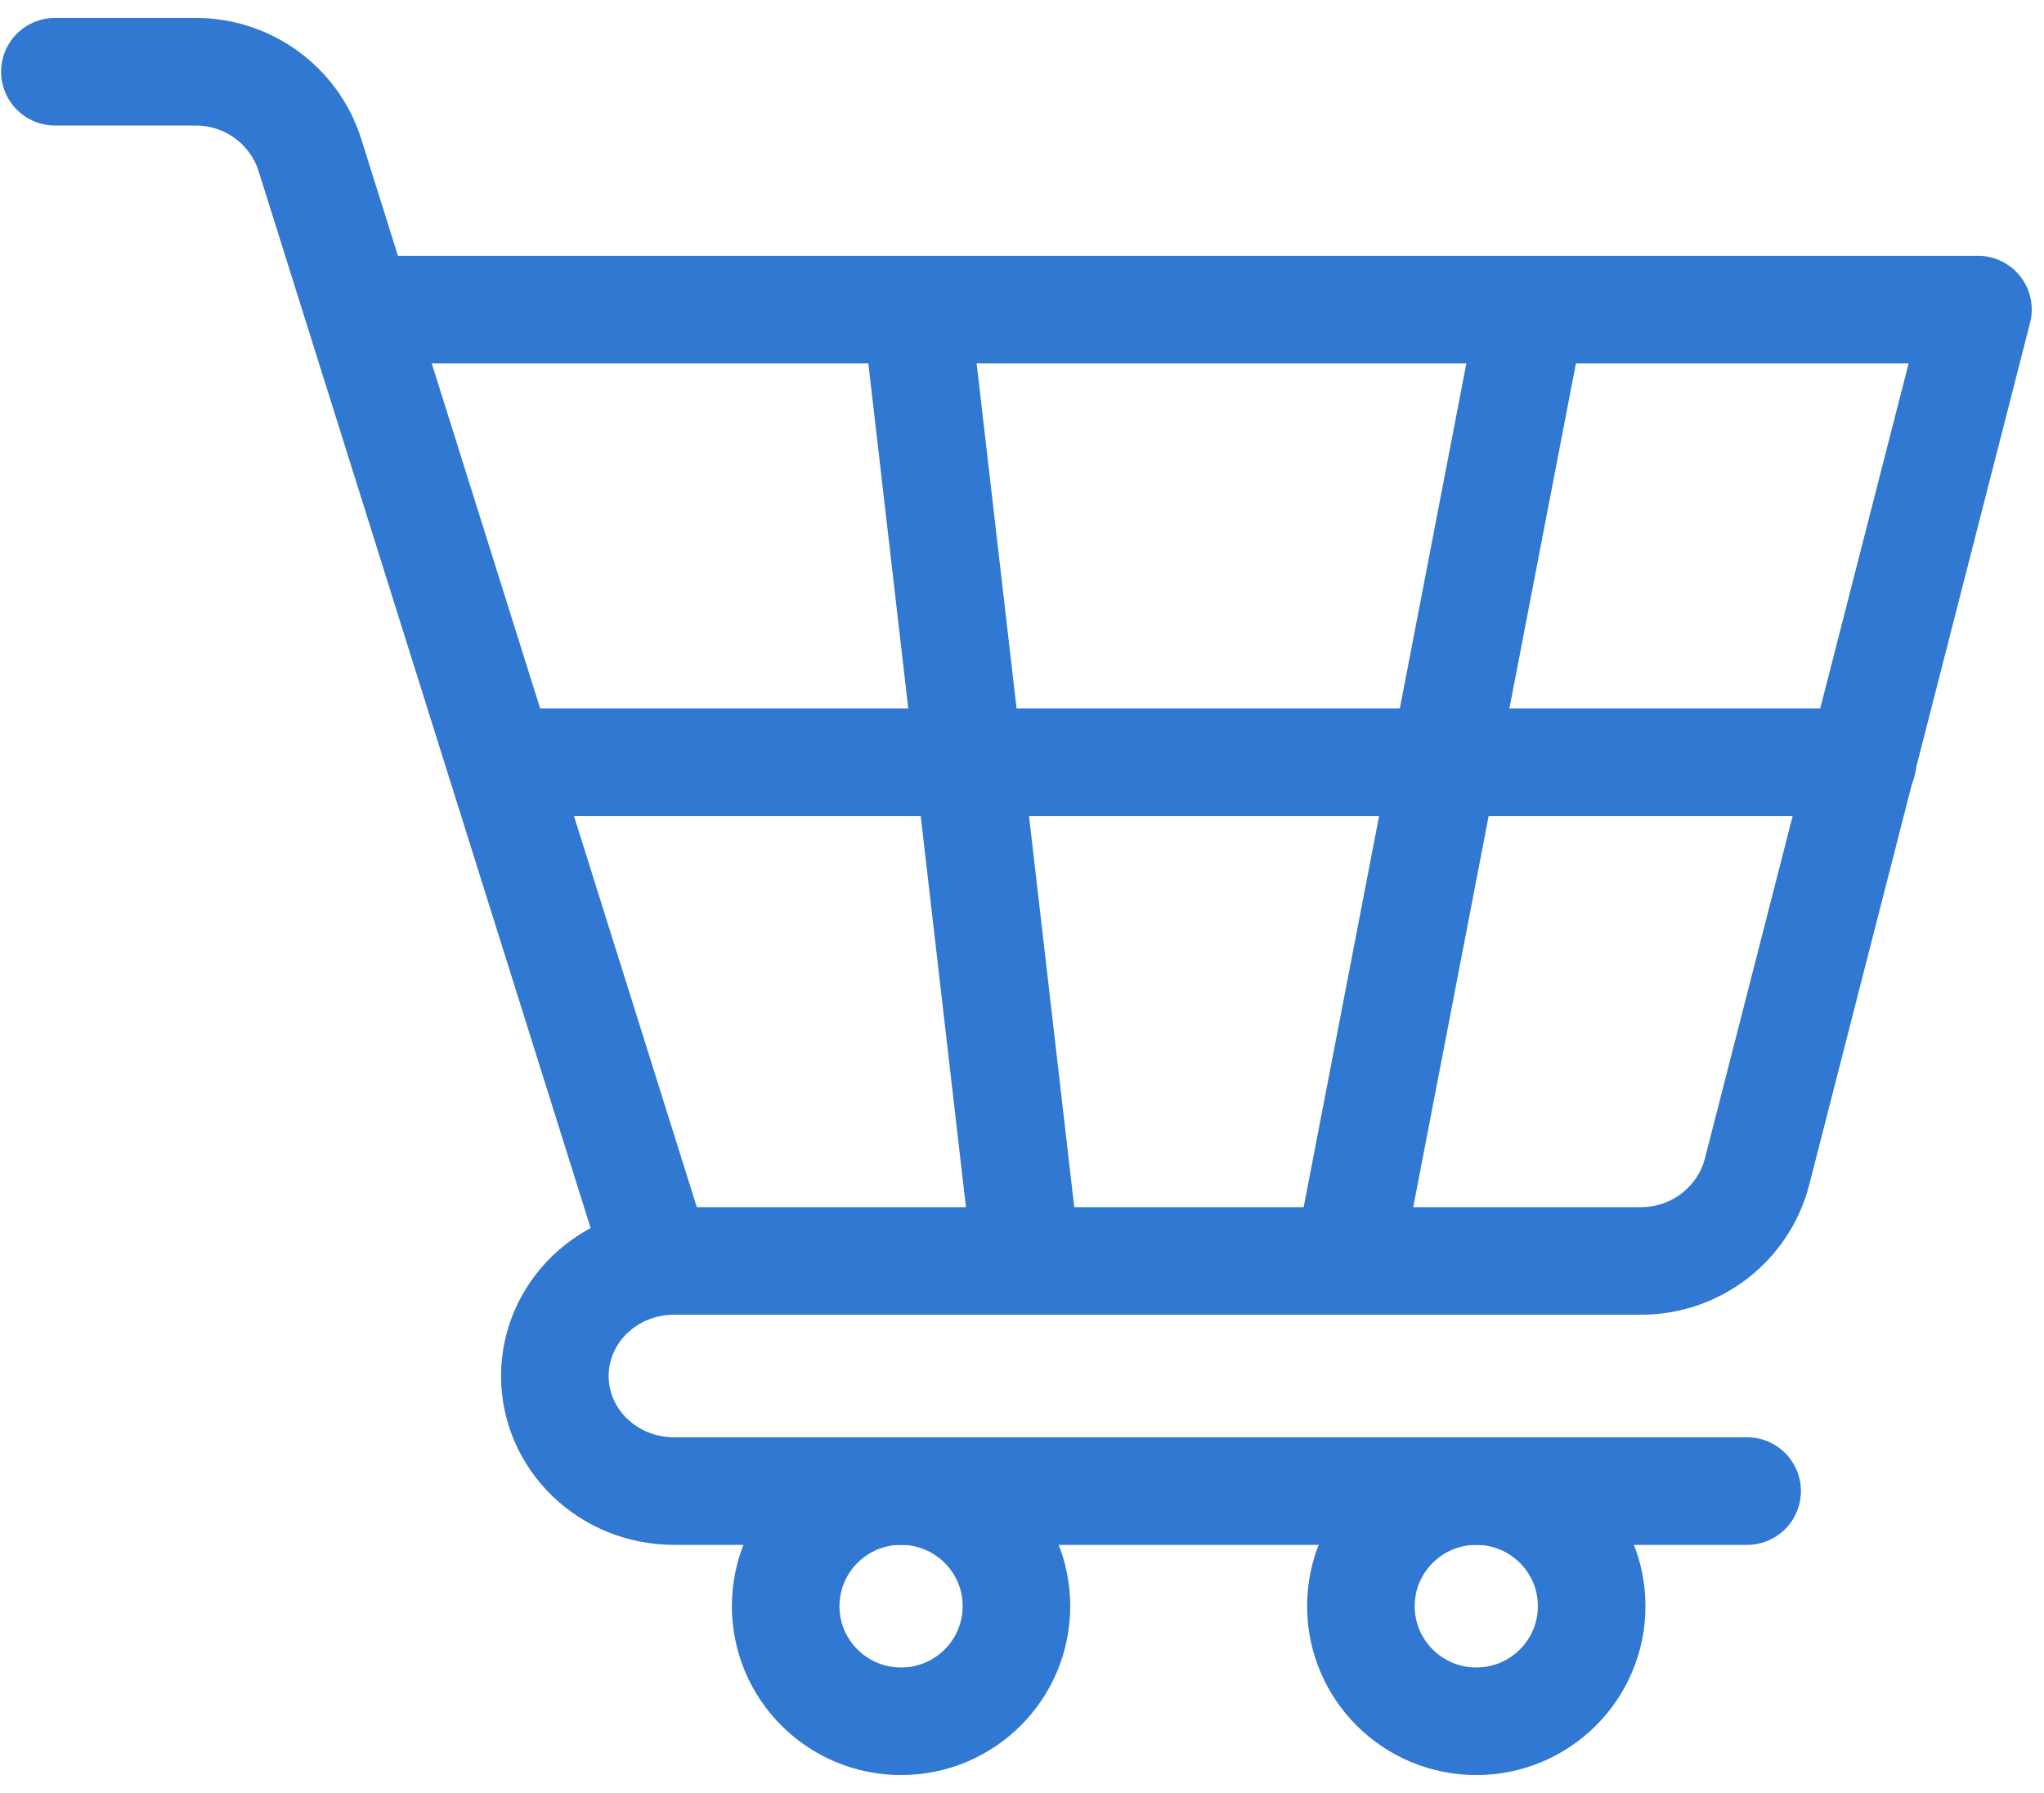 <svg width="57" height="50" viewBox="0 0 57 50" fill="none" xmlns="http://www.w3.org/2000/svg">
<path d="M48.721 41.581H18.797C16.961 41.581 15.473 40.145 15.473 38.372C15.473 36.6 16.961 35.163 18.797 35.163" stroke="#3178D2" stroke-width="3" stroke-miterlimit="10" stroke-linecap="round" stroke-linejoin="round"/>
<path d="M28.345 44.791C28.345 46.563 26.905 48 25.128 48C23.351 48 21.91 46.563 21.91 44.791C21.91 43.018 23.351 41.581 25.128 41.581C26.905 41.581 28.345 43.018 28.345 44.791Z" stroke="#3178D2" stroke-width="3" stroke-miterlimit="10" stroke-linecap="round" stroke-linejoin="round"/>
<path d="M44.386 44.791C44.386 46.563 42.946 48 41.169 48C39.392 48 37.951 46.563 37.951 44.791C37.951 43.018 39.392 41.581 41.169 41.581C42.946 41.581 44.386 43.018 44.386 44.791Z" stroke="#3178D2" stroke-width="3" stroke-miterlimit="10" stroke-linecap="round" stroke-linejoin="round"/>
<path d="M9.996 8.633H55.158L49.004 32.651C48.632 34.127 47.297 35.163 45.766 35.163H18.331L8.644 4.328C8.209 2.943 6.918 2 5.458 2H1.531" stroke="#3178D2" stroke-width="3" stroke-miterlimit="10" stroke-linecap="round" stroke-linejoin="round"/>
<path d="M14.402 21.256H51.941" stroke="#3178D2" stroke-width="3" stroke-miterlimit="10" stroke-linecap="round" stroke-linejoin="round"/>
<path d="M25.594 9L28.602 35" stroke="#3178D2" stroke-width="3" stroke-miterlimit="10" stroke-linecap="round" stroke-linejoin="round"/>
<path d="M42.638 9L37.625 35" stroke="#3178D2" stroke-width="3" stroke-miterlimit="10" stroke-linecap="round" stroke-linejoin="round"/>
</svg>

